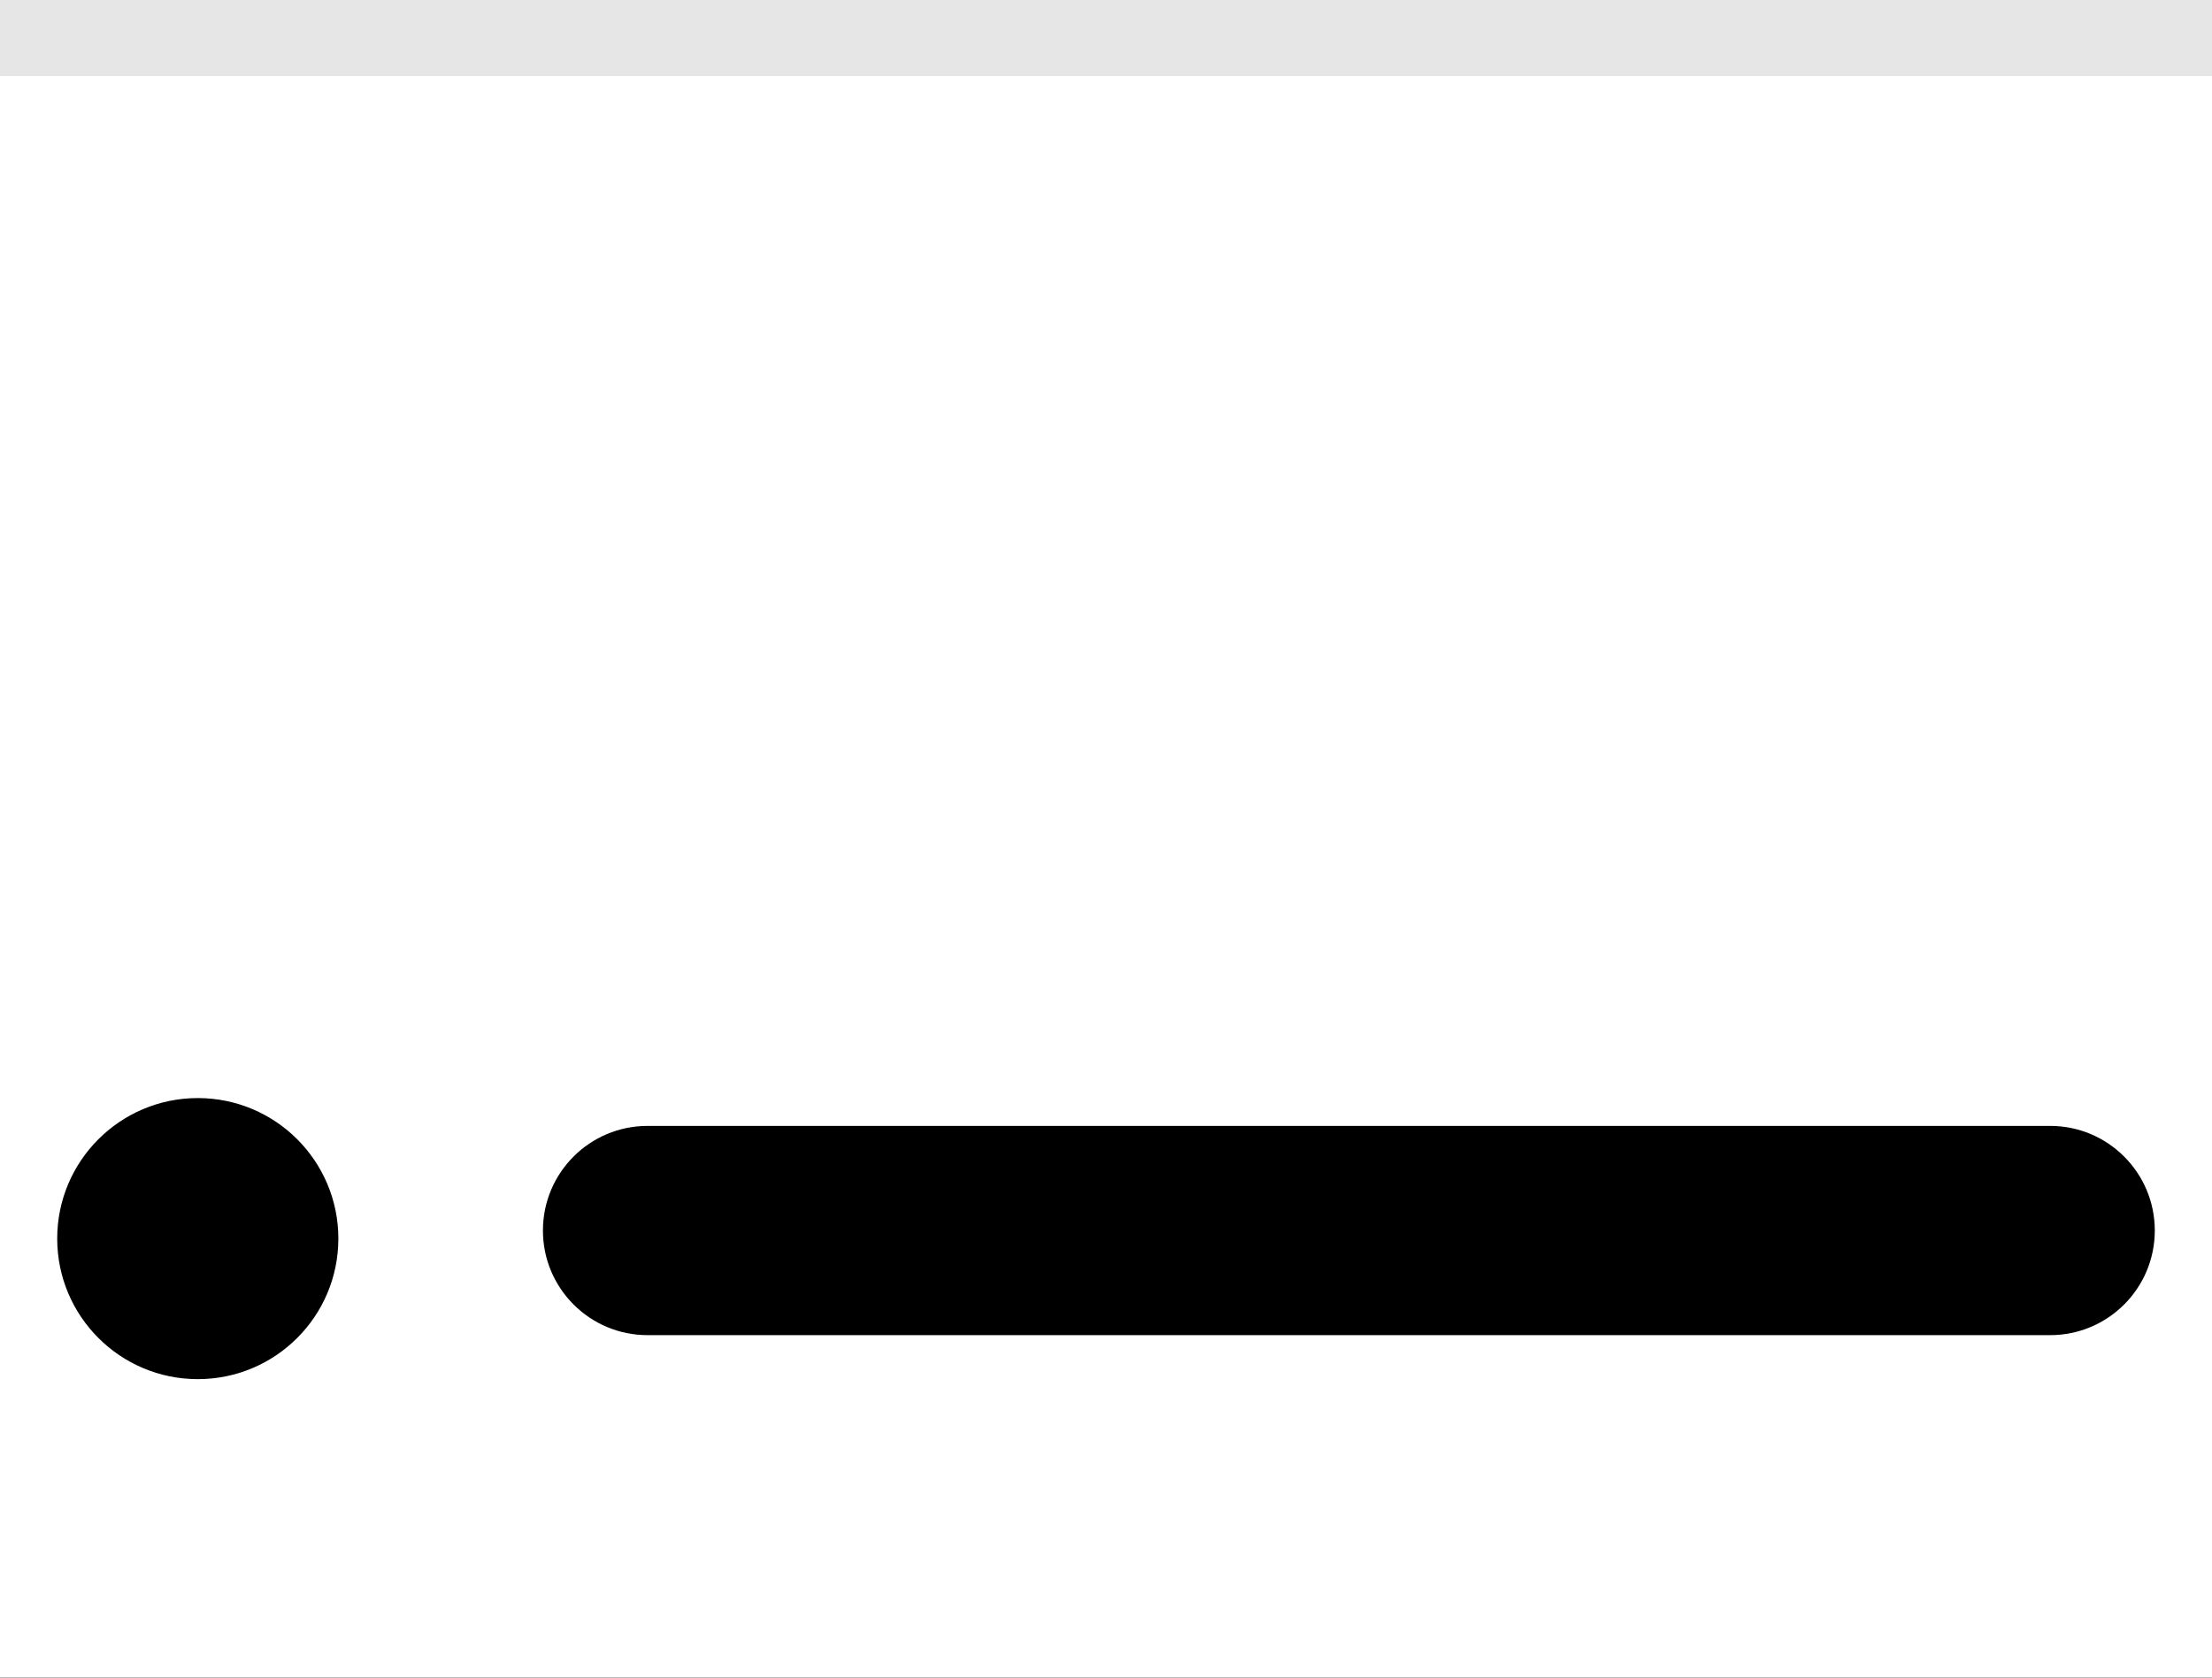 <svg width="29" height="22" viewBox="0 0 29 22" fill="none" xmlns="http://www.w3.org/2000/svg">
<rect width="29" height="22" fill="#282828"/>
<g id="Desktop Variation (Full version)">
<path d="M-264 -382C-264 -383.105 -263.105 -384 -262 -384H3773C3774.1 -384 3775 -383.105 3775 -382V9597C3775 9598.1 3774.1 9599 3773 9599H-262C-263.104 9599 -264 9598.1 -264 9597V-382Z" fill="#444444"/>
<path d="M-262 -383H3773V-385H-262V-383ZM3774 -382V9597H3776V-382H3774ZM3773 9598H-262V9600H3773V9598ZM-263 9597V-382H-265V9597H-263ZM-262 9598C-262.552 9598 -263 9597.55 -263 9597H-265C-265 9598.66 -263.657 9600 -262 9600V9598ZM3774 9597C3774 9597.55 3773.55 9598 3773 9598V9600C3774.66 9600 3776 9598.66 3776 9597H3774ZM3773 -383C3773.55 -383 3774 -382.552 3774 -382H3776C3776 -383.657 3774.66 -385 3773 -385V-383ZM-262 -385C-263.657 -385 -265 -383.657 -265 -382H-263C-263 -382.552 -262.552 -383 -262 -383V-385Z" fill="white" fill-opacity="0.1"/>
<g id="TOOLTIP">
<g id="Frame 1707481127" filter="url(#filter0_dd_36774_404278)">
<path d="M-10.5 -4C-10.5 -9.523 -6.023 -14 -0.5 -14H29.5C35.023 -14 39.5 -9.523 39.5 -4V26C39.5 31.523 35.023 36 29.5 36H-0.5C-6.023 36 -10.5 31.523 -10.5 26V-4Z" fill="white" shape-rendering="crispEdges"/>
<path d="M-9.875 -4C-9.875 -9.178 -5.678 -13.375 -0.5 -13.375H29.5C34.678 -13.375 38.875 -9.178 38.875 -4V26C38.875 31.178 34.678 35.375 29.5 35.375H-0.5C-5.678 35.375 -9.875 31.178 -9.875 26V-4Z" stroke="#E6E6E6" stroke-width="1.25" shape-rendering="crispEdges"/>
<g id="Group">
<path id="Vector" d="M26.878 20.985H8.49C7.732 20.985 7.118 20.371 7.118 19.613C7.118 18.855 7.732 18.241 8.49 18.241H26.878C27.635 18.241 28.25 18.855 28.25 19.613C28.25 20.371 27.636 20.985 26.878 20.985Z" fill="black"/>
<path id="Vector_2" d="M26.878 12.372H8.49C7.732 12.372 7.118 11.758 7.118 11C7.118 10.242 7.732 9.628 8.49 9.628H26.878C27.635 9.628 28.25 10.242 28.25 11C28.25 11.758 27.636 12.372 26.878 12.372Z" fill="black"/>
<path id="Vector_3" d="M26.878 3.759H8.49C7.732 3.759 7.118 3.145 7.118 2.387C7.118 1.629 7.732 1.015 8.49 1.015H26.878C27.635 1.015 28.25 1.629 28.25 2.387C28.25 3.145 27.636 3.759 26.878 3.759Z" fill="black"/>
<path id="Vector_4" d="M2.593 4.336C3.611 4.336 4.436 3.511 4.436 2.493C4.436 1.475 3.611 0.65 2.593 0.65C1.576 0.65 0.75 1.475 0.75 2.493C0.75 3.511 1.576 4.336 2.593 4.336Z" fill="black"/>
<path id="Vector_5" d="M2.593 12.843C3.611 12.843 4.436 12.018 4.436 11C4.436 9.982 3.611 9.157 2.593 9.157C1.576 9.157 0.75 9.982 0.75 11C0.75 12.018 1.576 12.843 2.593 12.843Z" fill="black"/>
<path id="Vector_6" d="M2.593 21.349C3.611 21.349 4.436 20.524 4.436 19.506C4.436 18.489 3.611 17.664 2.593 17.664C1.576 17.664 0.75 18.489 0.75 19.506C0.75 20.524 1.576 21.349 2.593 21.349Z" fill="black"/>
</g>
</g>
</g>
</g>
<defs>
<filter id="filter0_dd_36774_404278" x="-60.5" y="-70.25" width="150" height="161.25" filterUnits="userSpaceOnUse" color-interpolation-filters="sRGB">
<feFlood flood-opacity="0" result="BackgroundImageFix"/>
<feColorMatrix in="SourceAlpha" type="matrix" values="0 0 0 0 0 0 0 0 0 0 0 0 0 0 0 0 0 0 127 0" result="hardAlpha"/>
<feOffset dy="20"/>
<feGaussianBlur stdDeviation="17.5"/>
<feComposite in2="hardAlpha" operator="out"/>
<feColorMatrix type="matrix" values="0 0 0 0 0 0 0 0 0 0 0 0 0 0 0 0 0 0 0.04 0"/>
<feBlend mode="normal" in2="BackgroundImageFix" result="effect1_dropShadow_36774_404278"/>
<feColorMatrix in="SourceAlpha" type="matrix" values="0 0 0 0 0 0 0 0 0 0 0 0 0 0 0 0 0 0 127 0" result="hardAlpha"/>
<feOffset dy="-6.25"/>
<feGaussianBlur stdDeviation="25"/>
<feComposite in2="hardAlpha" operator="out"/>
<feColorMatrix type="matrix" values="0 0 0 0 0 0 0 0 0 0 0 0 0 0 0 0 0 0 0.04 0"/>
<feBlend mode="normal" in2="effect1_dropShadow_36774_404278" result="effect2_dropShadow_36774_404278"/>
<feBlend mode="normal" in="SourceGraphic" in2="effect2_dropShadow_36774_404278" result="shape"/>
</filter>
</defs>
</svg>
